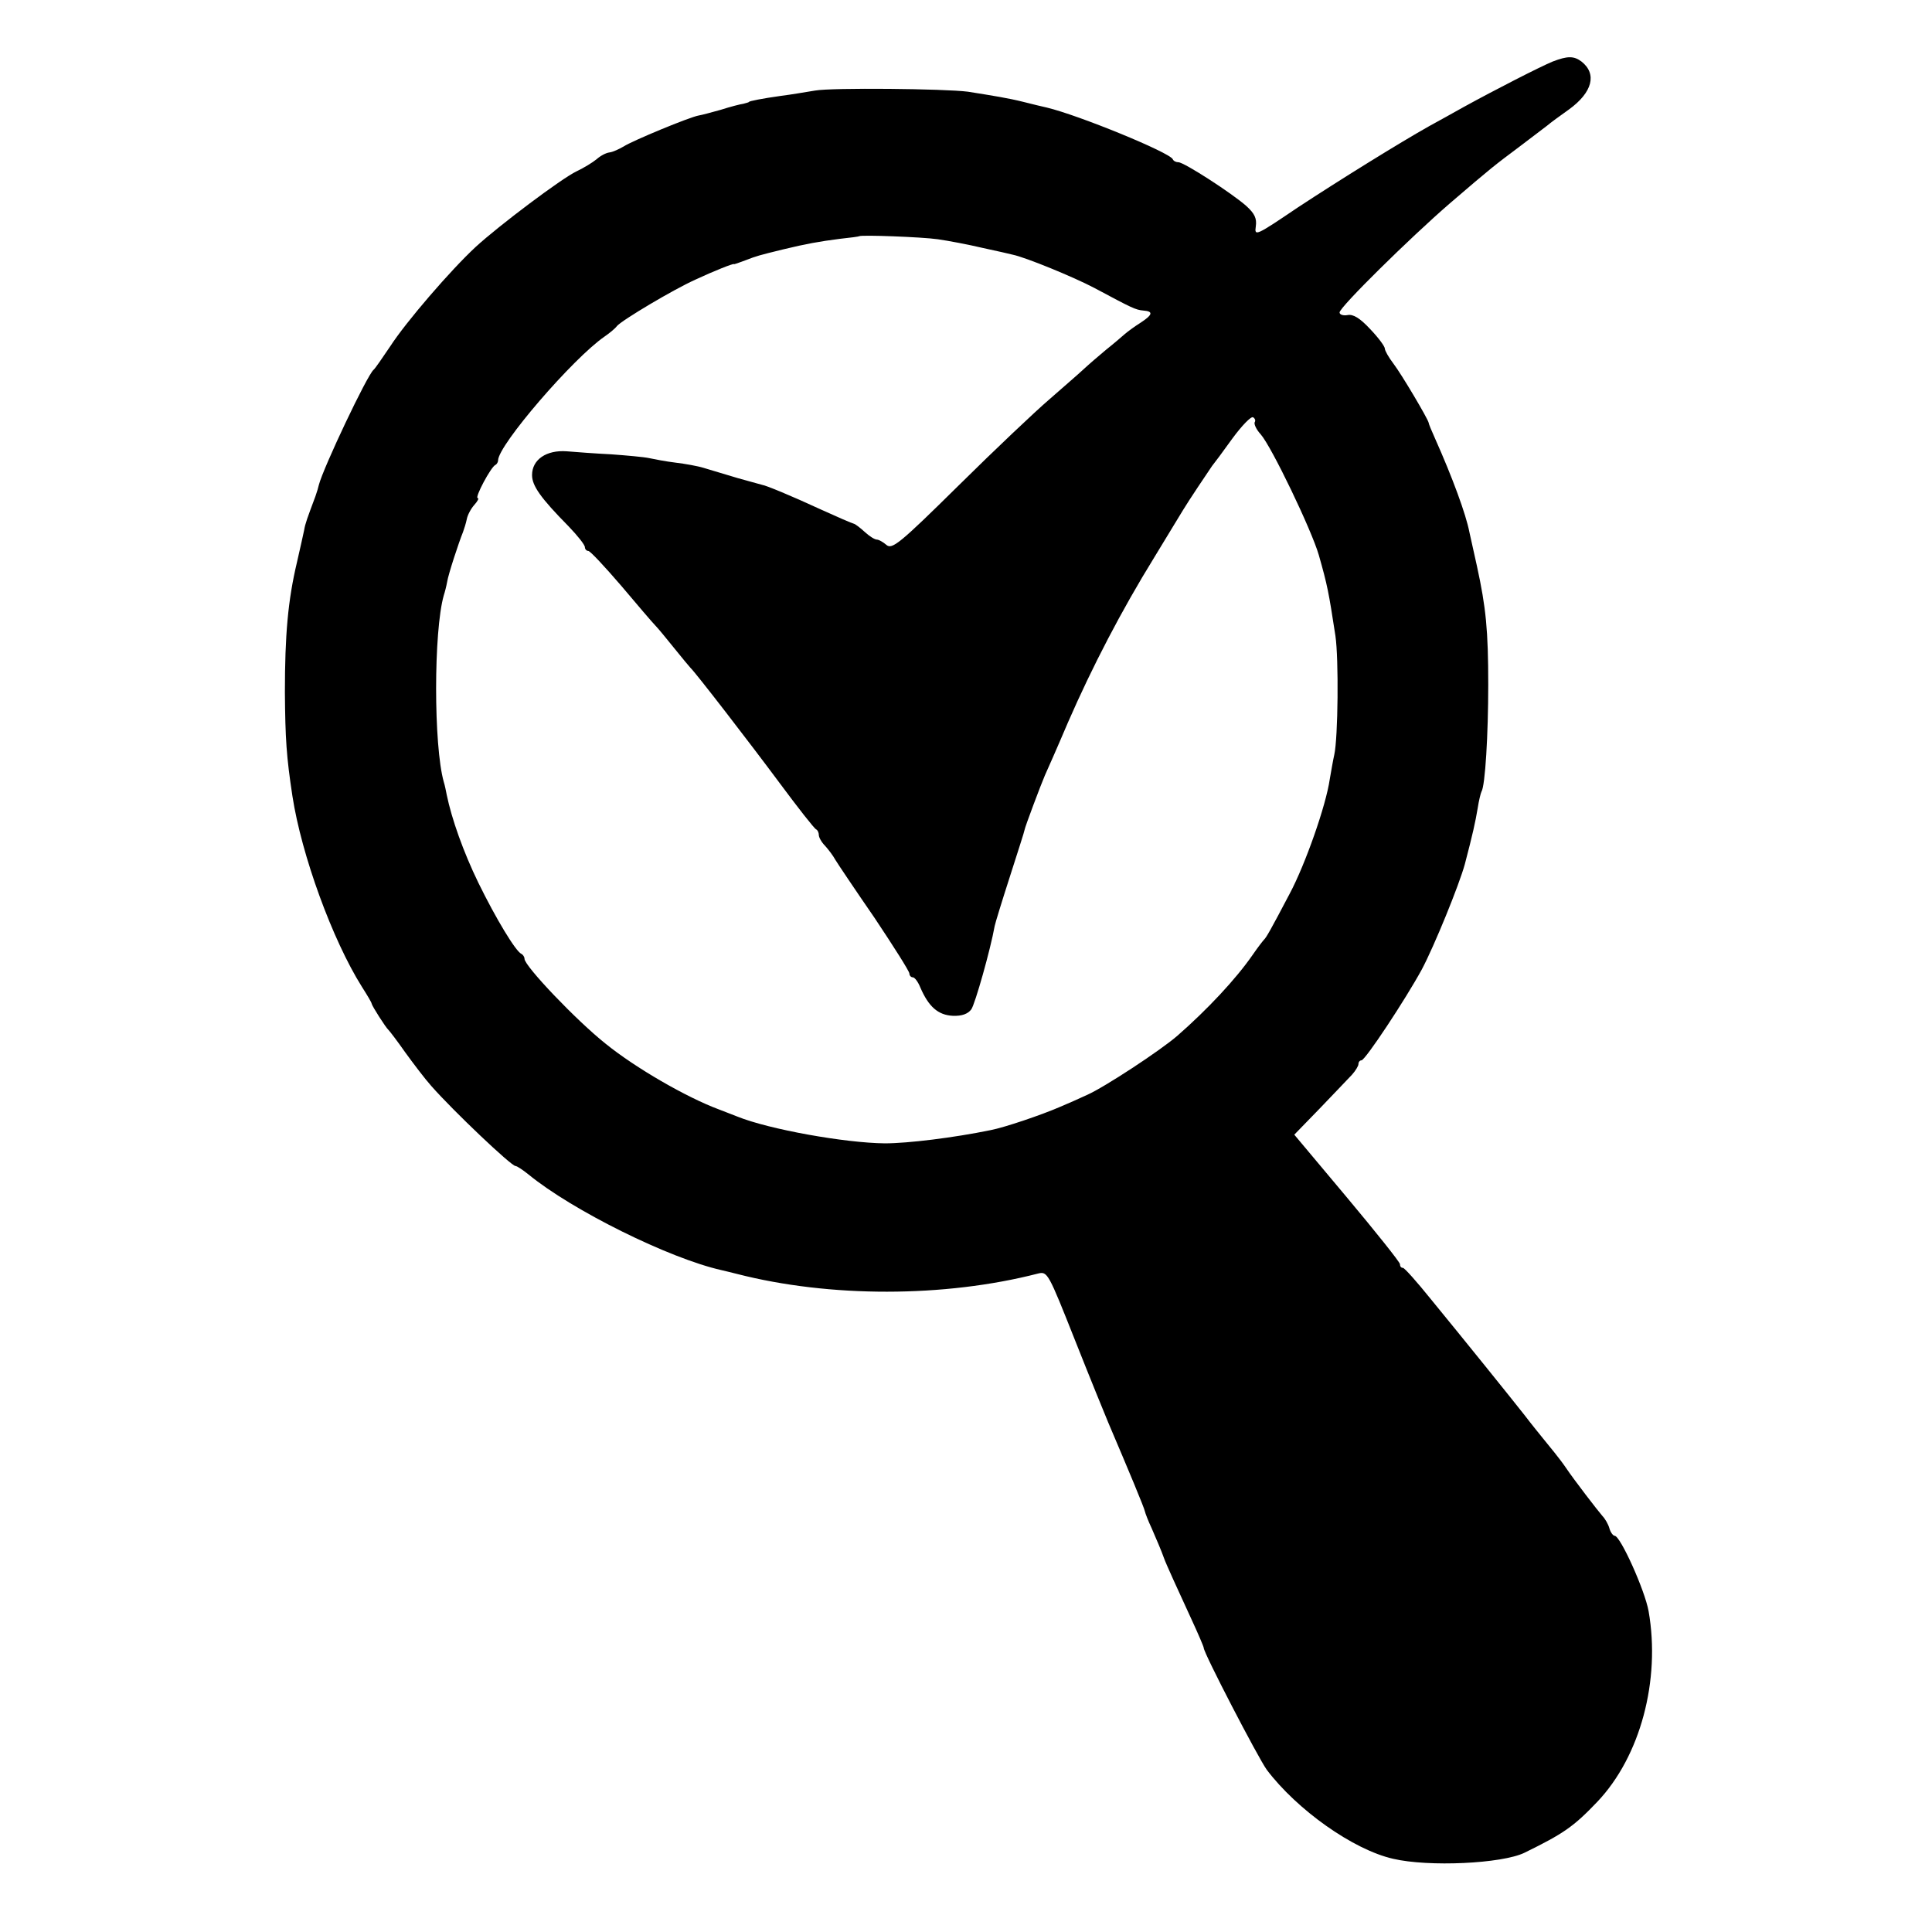 <?xml version="1.0" standalone="no"?>
<!DOCTYPE svg PUBLIC "-//W3C//DTD SVG 20010904//EN"
 "http://www.w3.org/TR/2001/REC-SVG-20010904/DTD/svg10.dtd">
<svg version="1.0" xmlns="http://www.w3.org/2000/svg"
 width="512pt" height="512pt" viewBox="0 0 512 512"
 preserveAspectRatio="xMidYMid meet">
<g transform="translate(0,512) scale(0.1,-0.1)"
fill="#000000" stroke="none">
<path d="M4115 4957 c-34 -14 -153 -75 -235 -120 -30 -17 -72 -40 -92 -51 -80
-45 -238 -143 -349 -216 -111 -75 -115 -77 -111 -50 3 21 -3 34 -25 54 -37 33
-165 116 -180 116 -6 0 -13 3 -15 8 -8 18 -250 117 -334 137 -10 2 -38 9 -62
15 -40 10 -78 16 -147 27 -61 8 -361 11 -405 3 -25 -4 -65 -11 -90 -14 -50 -7
-85 -14 -85 -16 0 -1 -7 -3 -15 -5 -8 -1 -35 -8 -60 -16 -25 -7 -51 -14 -58
-15 -24 -4 -176 -67 -199 -82 -12 -7 -29 -15 -38 -16 -9 -1 -24 -9 -34 -18
-11 -9 -34 -23 -53 -32 -40 -19 -206 -144 -267 -200 -66 -61 -185 -199 -227
-264 -21 -31 -40 -59 -44 -62 -17 -14 -133 -259 -145 -305 -1 -5 -5 -19 -9
-30 -22 -59 -27 -72 -30 -90 -2 -11 -11 -49 -19 -85 -24 -101 -32 -193 -32
-345 1 -123 4 -170 20 -275 24 -156 106 -381 184 -505 14 -22 26 -42 26 -45 1
-6 37 -63 45 -70 3 -3 23 -29 44 -59 21 -29 52 -70 69 -89 60 -68 212 -212
223 -212 4 0 19 -10 34 -22 117 -96 374 -223 512 -254 10 -2 28 -7 41 -10 245
-63 550 -63 798 1 25 6 27 2 98 -177 40 -101 80 -199 88 -218 55 -129 95 -225
97 -235 1 -5 9 -26 18 -45 13 -30 26 -60 33 -80 4 -12 40 -91 71 -158 19 -41
34 -76 34 -79 0 -14 144 -291 167 -323 80 -106 229 -212 335 -236 94 -22 288
-13 348 16 104 51 130 69 193 135 114 120 168 322 136 505 -10 56 -75 200 -90
200 -4 0 -11 9 -14 20 -3 11 -12 26 -18 32 -13 15 -74 94 -97 128 -8 12 -22
30 -30 40 -8 10 -22 27 -30 37 -8 10 -31 38 -50 63 -41 52 -153 191 -248 307
-37 46 -70 83 -74 83 -5 0 -8 4 -8 10 0 5 -63 84 -140 176 l-140 167 68 70
c37 39 75 78 85 89 9 10 17 23 17 28 0 6 4 10 8 10 10 0 117 162 160 241 33
62 99 224 114 279 21 80 28 112 34 148 3 20 8 40 10 44 10 15 18 153 18 283 0
145 -6 205 -30 315 -8 36 -17 76 -20 90 -9 47 -45 145 -91 248 -9 20 -17 39
-17 42 -3 12 -71 127 -93 156 -13 17 -23 35 -23 40 0 6 -17 29 -39 52 -27 29
-45 40 -60 37 -11 -2 -21 1 -21 7 0 14 187 198 291 288 114 98 120 102 184
150 33 25 66 50 75 57 8 7 34 26 58 43 62 45 75 94 33 127 -20 15 -37 15 -76
0z m-1630 -471 c28 -4 81 -14 119 -23 37 -8 73 -16 80 -18 34 -7 161 -59 216
-88 101 -54 109 -58 130 -60 27 -2 25 -11 -7 -32 -16 -10 -35 -24 -43 -31 -8
-7 -30 -26 -49 -41 -18 -15 -46 -39 -61 -53 -15 -14 -57 -50 -91 -80 -35 -30
-143 -132 -239 -227 -156 -154 -176 -170 -191 -157 -8 7 -20 14 -25 14 -6 0
-20 9 -32 20 -12 11 -25 21 -29 22 -5 1 -44 18 -88 38 -80 37 -146 64 -155 65
-3 1 -32 9 -65 18 -33 10 -73 22 -90 27 -16 5 -50 11 -75 14 -25 3 -56 9 -70
12 -14 3 -59 7 -100 10 -41 2 -94 6 -118 8 -54 4 -92 -22 -92 -63 0 -28 22
-60 97 -136 24 -25 43 -49 43 -55 0 -5 4 -10 9 -10 5 0 44 -42 87 -92 43 -51
84 -99 91 -106 7 -7 29 -34 50 -60 21 -26 40 -49 43 -52 13 -12 155 -196 236
-305 49 -66 92 -121 97 -123 4 -2 7 -9 7 -15 0 -6 7 -19 17 -29 9 -10 21 -26
27 -37 6 -10 53 -80 104 -154 50 -75 92 -141 92 -147 0 -5 4 -10 9 -10 5 0 14
-12 20 -27 22 -51 47 -73 86 -75 24 -1 40 5 49 17 10 14 51 159 62 221 1 6 19
65 40 130 21 66 39 121 39 124 1 8 44 122 54 145 5 11 33 74 61 140 65 149
142 297 229 438 36 60 71 116 76 125 13 22 68 104 77 117 5 6 29 38 54 73 25
34 50 60 55 56 5 -3 7 -9 4 -13 -2 -5 4 -19 16 -32 29 -33 135 -254 154 -320
23 -81 26 -97 44 -214 9 -61 7 -270 -3 -315 -3 -13 -8 -42 -12 -65 -10 -70
-65 -226 -106 -303 -52 -99 -62 -116 -68 -122 -3 -3 -17 -21 -30 -40 -45 -65
-120 -145 -200 -215 -45 -39 -194 -137 -240 -157 -19 -9 -51 -23 -70 -31 -48
-21 -148 -55 -185 -62 -97 -20 -219 -35 -280 -35 -105 1 -307 37 -391 71 -16
6 -38 15 -49 19 -86 32 -221 110 -300 174 -78 62 -215 206 -215 225 0 5 -4 11
-8 13 -15 6 -68 94 -114 188 -40 82 -71 170 -84 233 -2 10 -5 26 -8 35 -27 96
-27 399 0 494 3 9 7 25 9 36 3 20 31 105 42 132 3 8 8 24 10 34 2 11 11 28 20
38 9 10 13 18 9 18 -9 0 35 83 47 88 4 2 7 8 7 12 0 40 198 270 282 328 13 9
28 21 33 28 14 16 150 97 208 123 47 22 102 44 102 41 0 -1 14 4 30 10 31 12
35 13 100 29 62 15 96 21 150 28 28 3 51 6 52 7 5 4 166 -2 208 -8z"/>
</g>
</svg>
